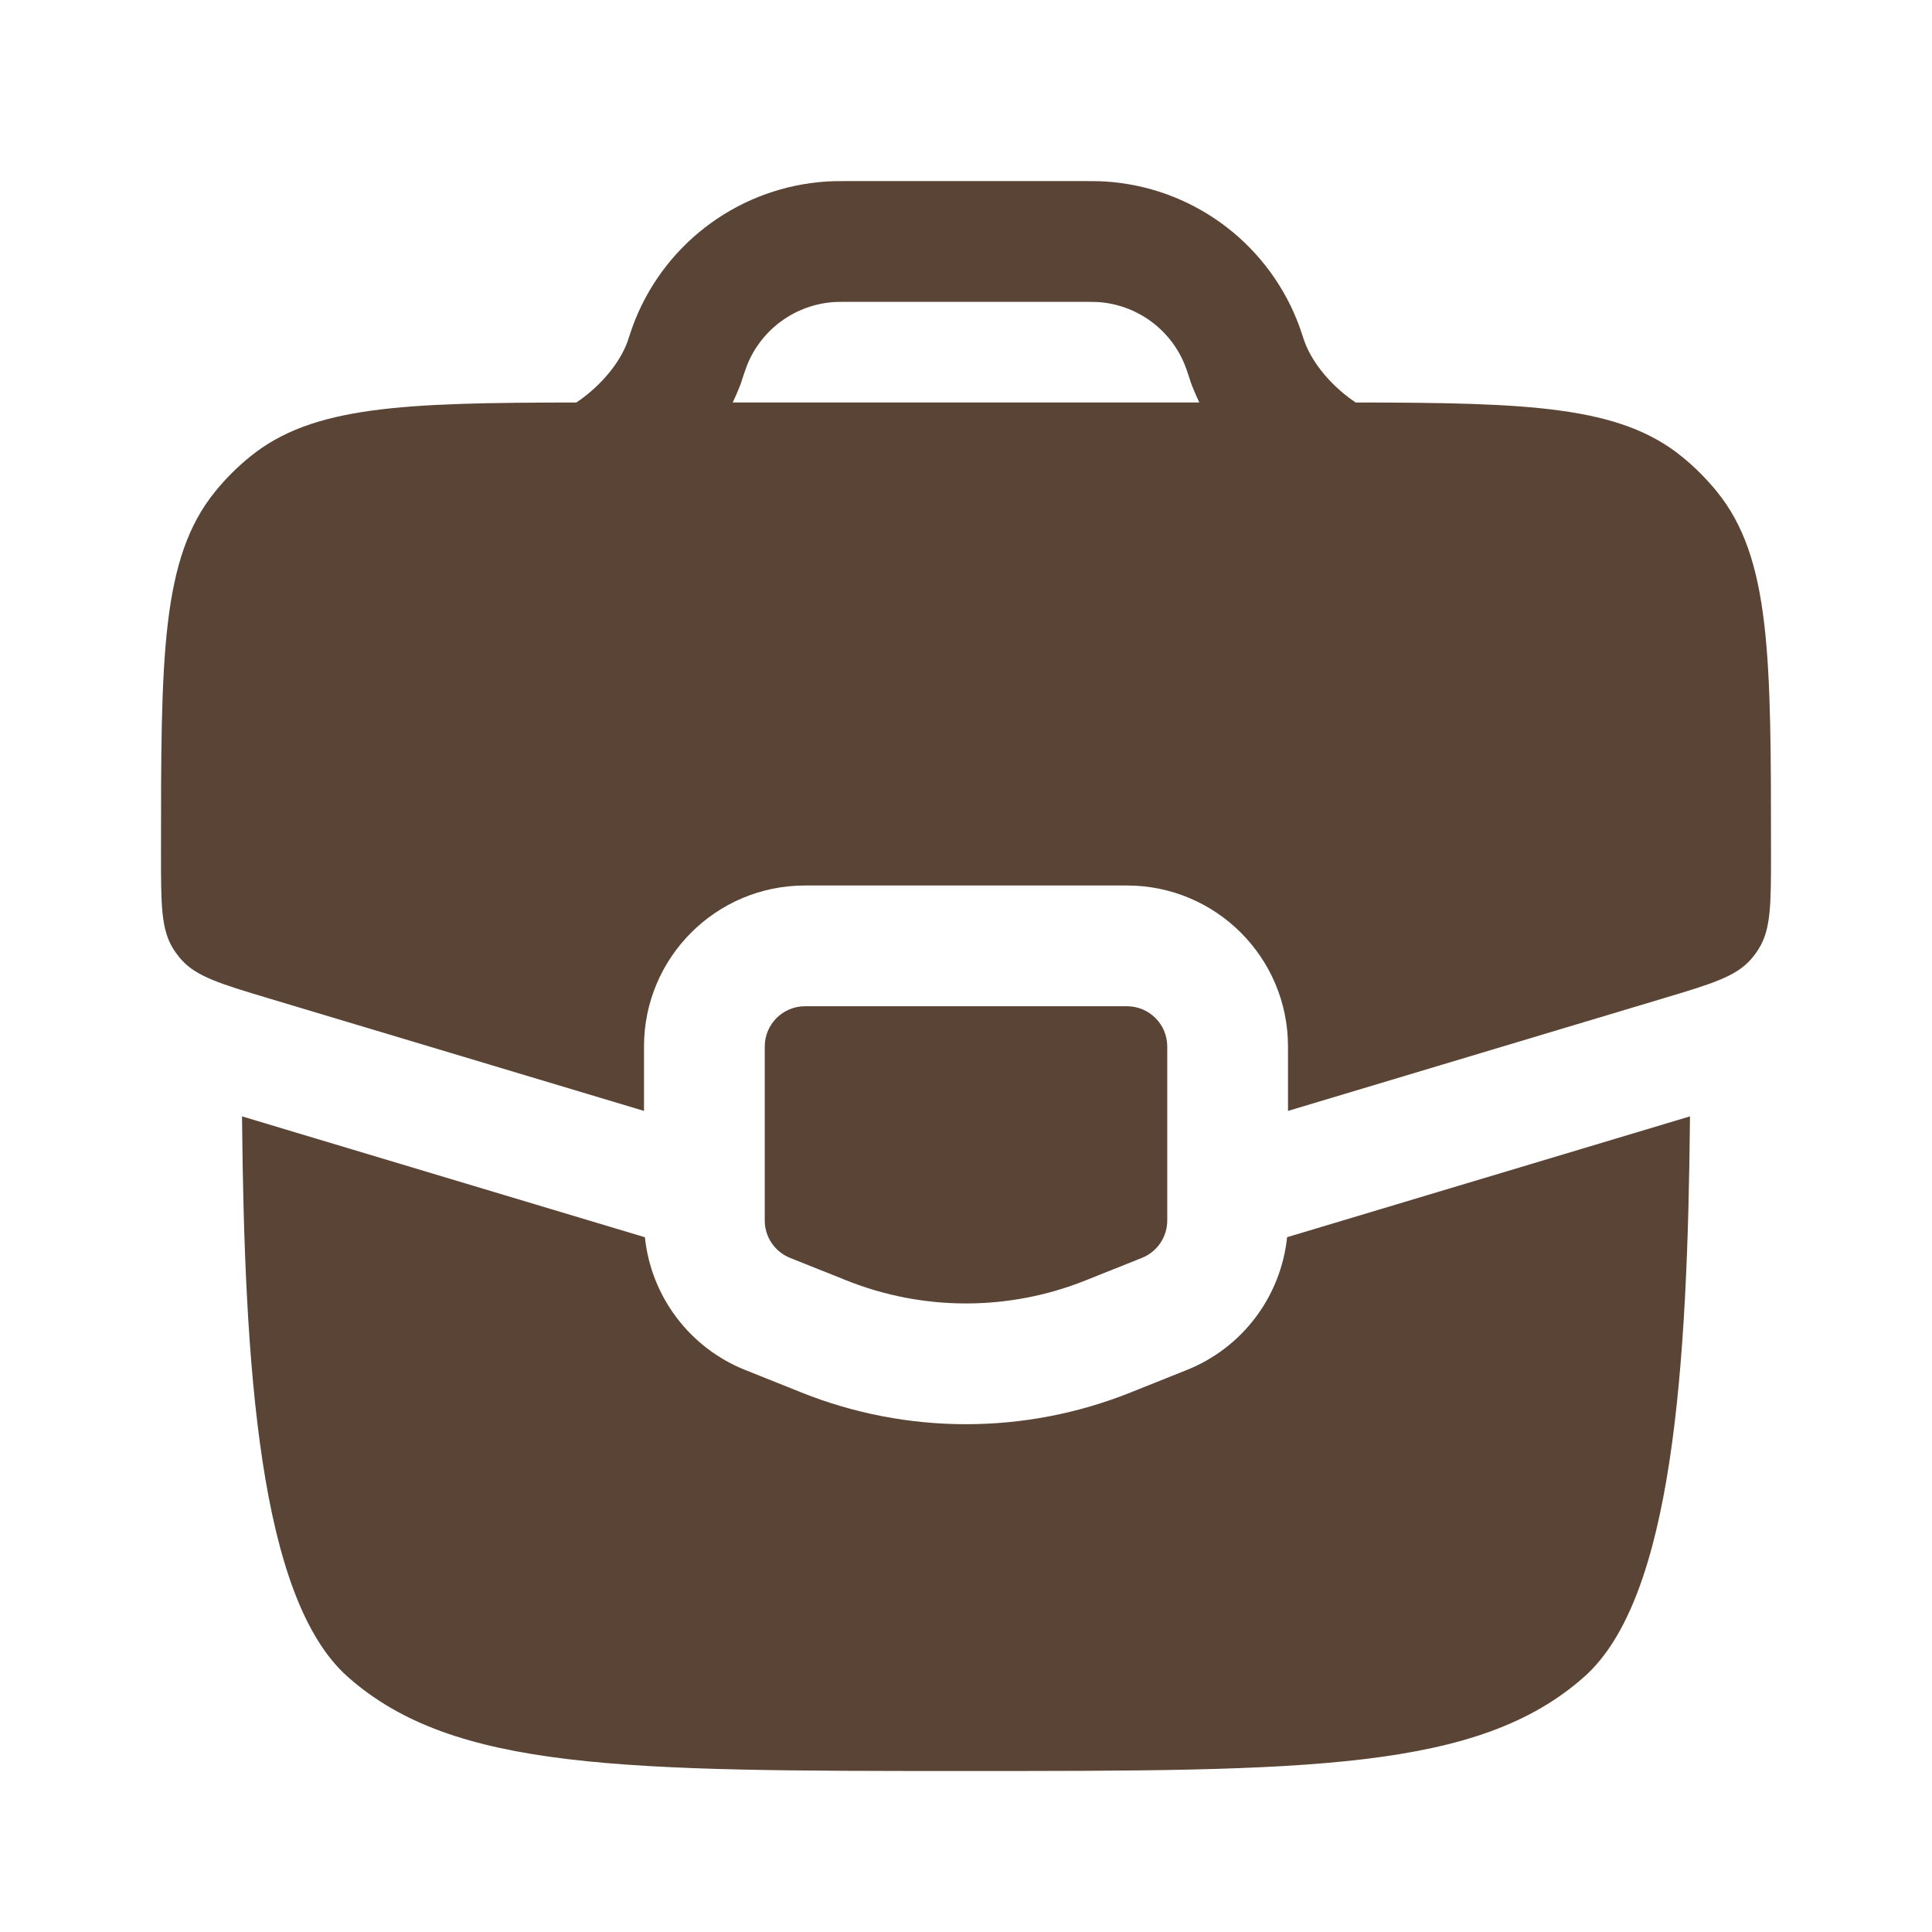<?xml version="1.0" encoding="UTF-8"?> <svg xmlns="http://www.w3.org/2000/svg" width="30" height="30" viewBox="0 0 30 30" fill="none"><path d="M26.242 17.335C26.205 21.228 25.977 24.813 24.602 26.035C22.955 27.5 20.303 27.5 15 27.5C9.697 27.5 7.045 27.5 5.397 26.035C4.023 24.813 3.795 21.228 3.758 17.335L10.014 19.212C10.109 20.128 10.704 20.926 11.571 21.273L12.446 21.623C14.085 22.279 15.915 22.279 17.554 21.623L18.429 21.273C19.297 20.926 19.891 20.127 19.986 19.211L26.242 17.335ZM17.5 15.625C17.845 15.625 18.125 15.905 18.125 16.25V18.952C18.125 19.207 17.97 19.437 17.732 19.532L16.857 19.882C15.665 20.359 14.335 20.359 13.143 19.882L12.268 19.532C12.03 19.437 11.875 19.207 11.875 18.952V16.25C11.875 15.905 12.155 15.625 12.5 15.625H17.5ZM16.8 2.812C16.942 2.812 17.052 2.812 17.156 2.818C18.482 2.899 19.642 3.736 20.138 4.968C20.177 5.065 20.212 5.17 20.257 5.305L20.261 5.315C20.365 5.596 20.604 5.915 20.939 6.17C20.976 6.198 21.013 6.225 21.051 6.25C23.743 6.253 25.149 6.303 26.117 7.091C26.316 7.252 26.497 7.434 26.659 7.633C27.5 8.667 27.5 10.198 27.5 13.261C27.5 14.038 27.5 14.427 27.311 14.73C27.275 14.789 27.233 14.845 27.188 14.897C26.951 15.165 26.579 15.277 25.835 15.5L20 17.25V16.25C20 14.869 18.881 13.75 17.5 13.75H12.5C11.119 13.75 10 14.869 10 16.25V17.25L4.165 15.5C3.421 15.277 3.049 15.165 2.812 14.897C2.767 14.845 2.725 14.789 2.688 14.73C2.5 14.427 2.5 14.038 2.5 13.261C2.5 10.198 2.5 8.667 3.341 7.633C3.502 7.434 3.684 7.252 3.883 7.091C4.851 6.303 6.257 6.253 8.949 6.25C8.987 6.225 9.024 6.198 9.062 6.17C9.396 5.915 9.636 5.596 9.74 5.315C9.788 5.173 9.822 5.067 9.862 4.968C10.358 3.736 11.519 2.899 12.845 2.818C12.949 2.812 13.059 2.812 13.201 2.812H16.8ZM12.958 4.69C12.356 4.727 11.828 5.107 11.602 5.667C11.588 5.703 11.572 5.748 11.523 5.894L11.521 5.901L11.519 5.91L11.515 5.92L11.513 5.928L11.508 5.942L11.502 5.957L11.5 5.964L11.496 5.977L11.49 5.991L11.483 6.006L11.479 6.019L11.477 6.023C11.446 6.1 11.413 6.176 11.377 6.25H18.623C18.587 6.175 18.554 6.099 18.523 6.022L18.521 6.019L18.517 6.006L18.51 5.991L18.505 5.976L18.5 5.964L18.498 5.957L18.492 5.942L18.487 5.928L18.485 5.92L18.481 5.91L18.479 5.901L18.477 5.894C18.427 5.746 18.413 5.702 18.398 5.667C18.173 5.107 17.645 4.727 17.043 4.69C17.003 4.688 16.953 4.687 16.773 4.687H13.227C13.048 4.687 12.998 4.688 12.958 4.69Z" fill="#5A4435"></path></svg> 